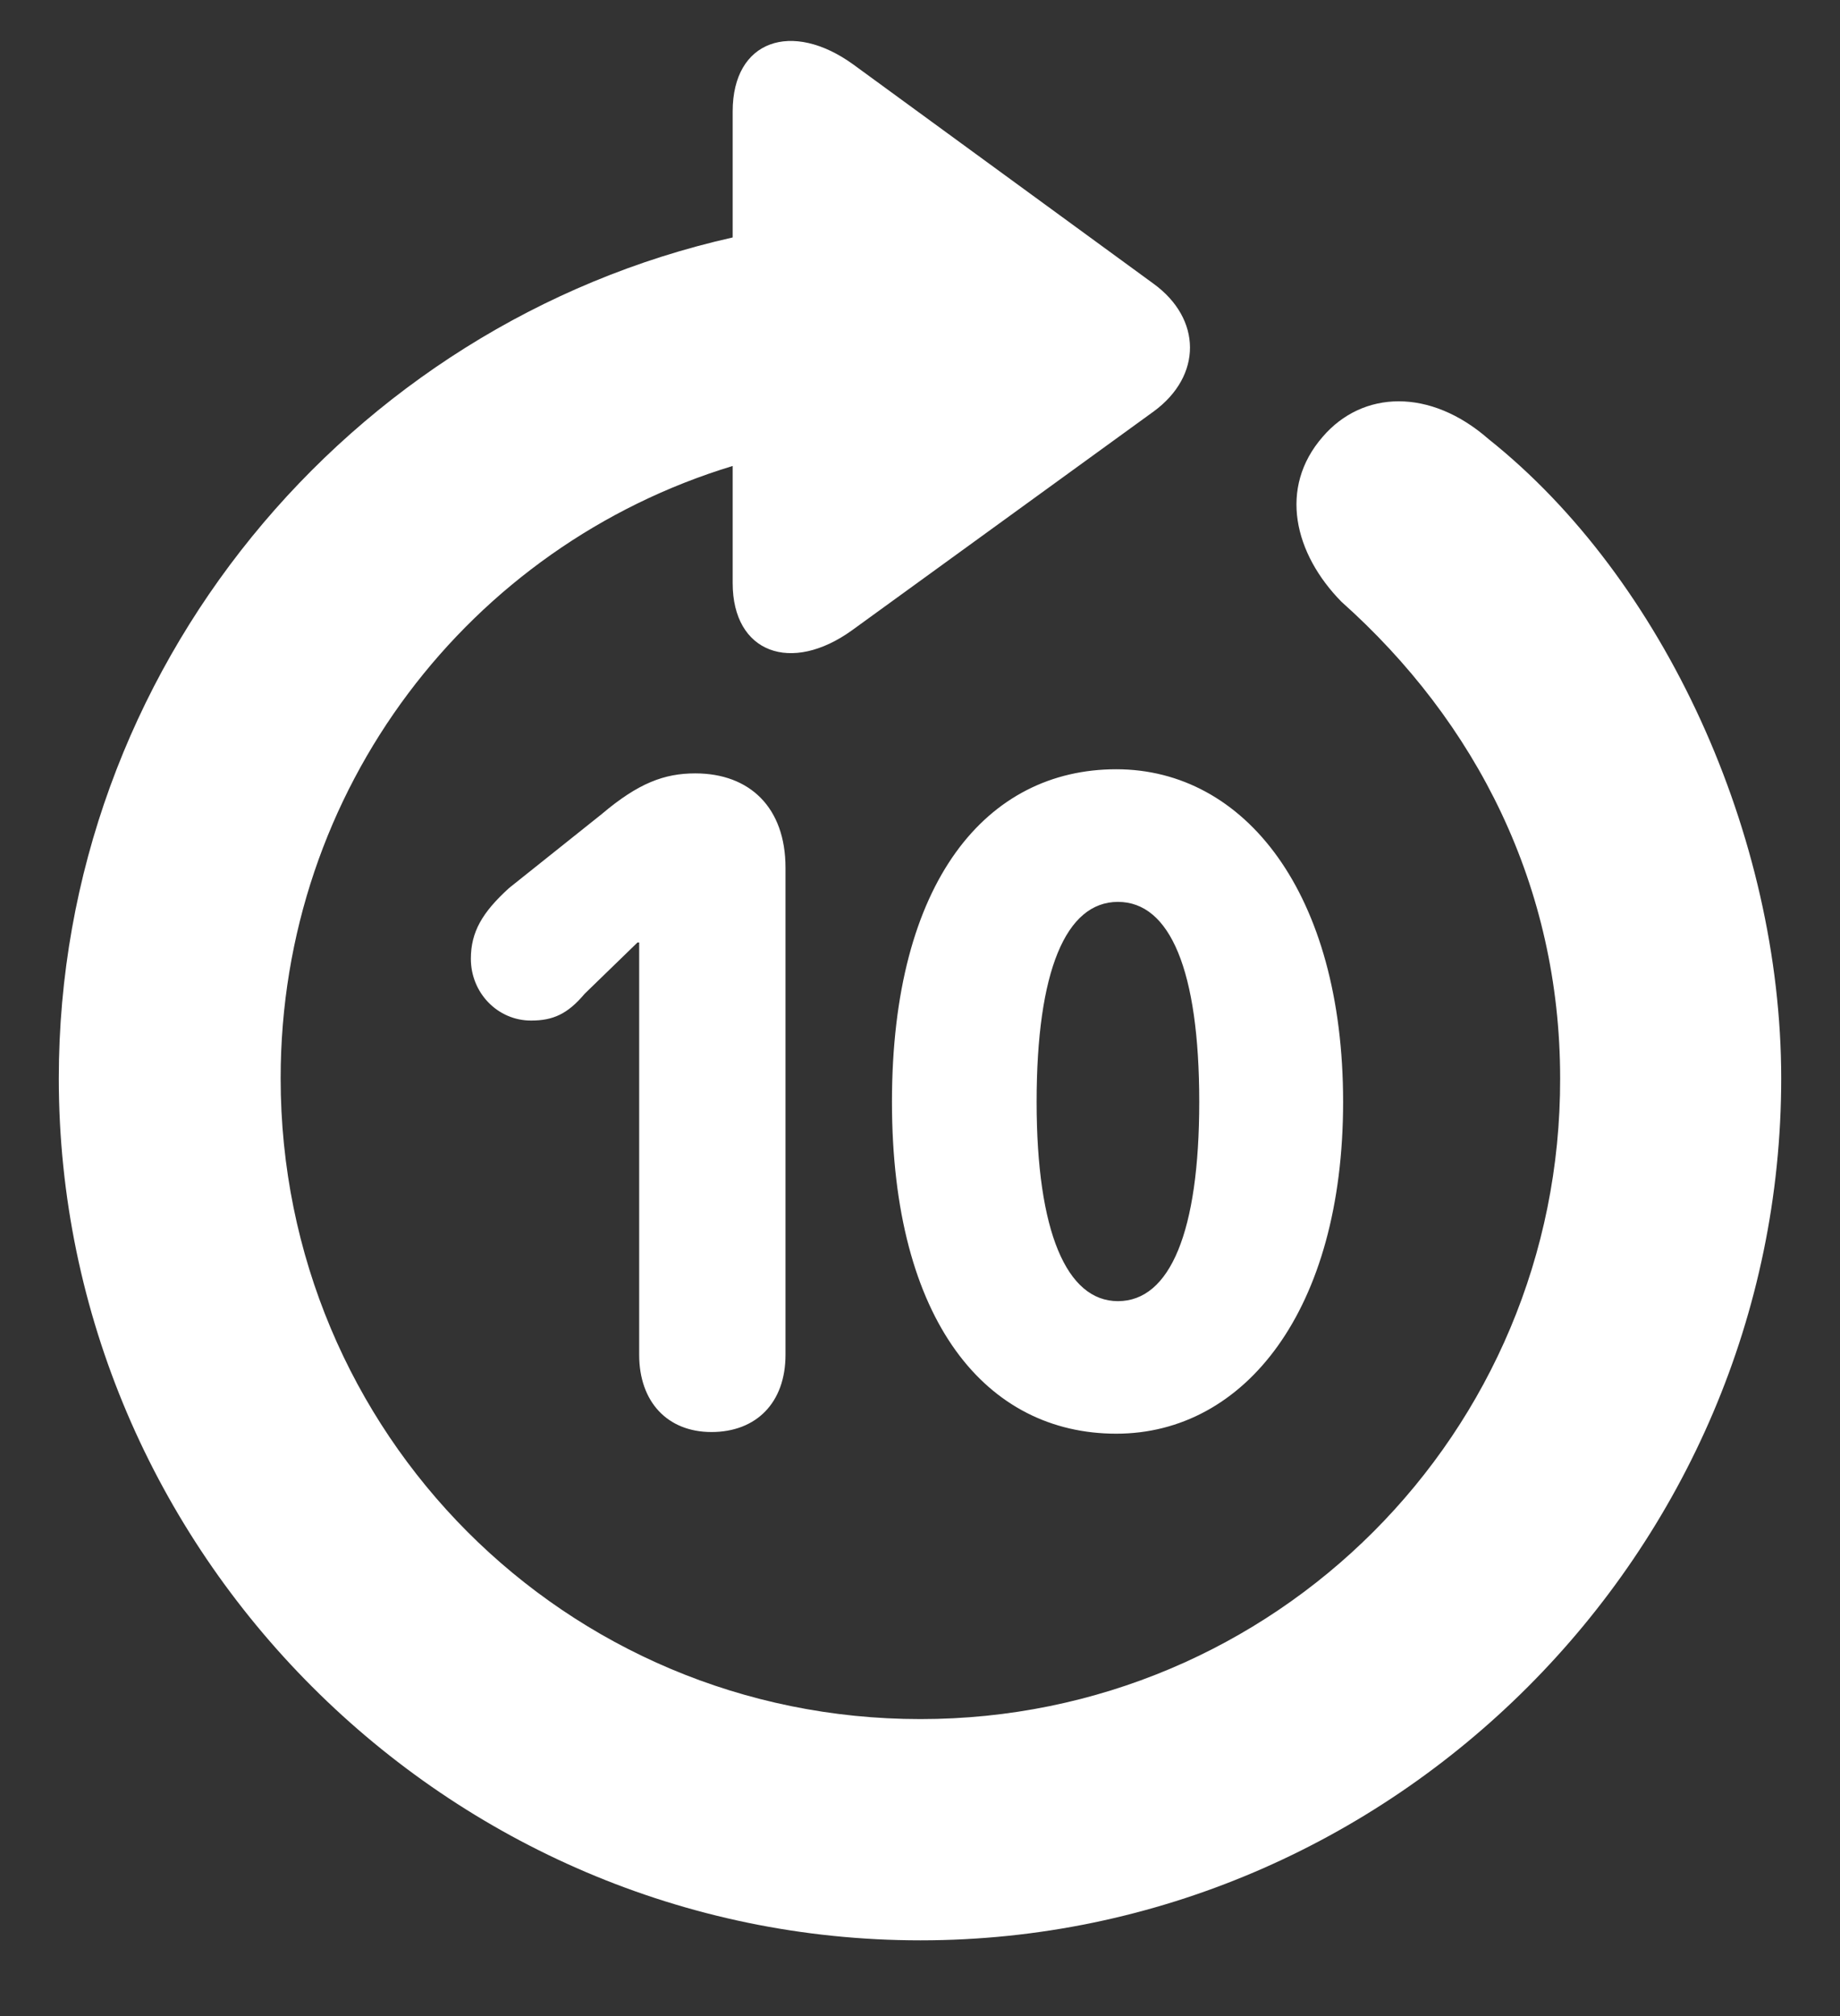 <svg width="21px" height="23px" viewBox="0 0 21 23" version="1.1" xmlns="http://www.w3.org/2000/svg" xmlns:xlink="http://www.w3.org/1999/xlink">
    <rect x="0" y="0" width="21" height="23" fill="#333333" stroke="none"/>
    <g id="Symbols" stroke="none" stroke-width="1" fill="none" fill-rule="evenodd">
        <g id="skipforward10sec" transform="translate(-2, 0)" fill="white" fill-rule="nonzero">
            <path d="M12.505,22.136 C17.895,22.136 22.329,17.701 22.329,12.302 C22.329,9.537 20.993,6.605 18.99,5.01 C18.322,4.425 17.552,4.453 17.097,4.982 C16.587,5.566 16.772,6.318 17.31,6.865 C18.85,8.238 19.806,10.112 19.806,12.302 C19.815,16.347 16.55,19.612 12.505,19.612 C8.45,19.612 5.203,16.347 5.203,12.302 C5.203,8.999 7.365,6.225 10.362,5.316 L10.362,6.652 C10.362,7.45 11.03,7.691 11.725,7.19 L15.167,4.694 C15.724,4.286 15.715,3.637 15.167,3.238 L11.735,0.733 C11.039,0.232 10.362,0.455 10.362,1.271 L10.362,2.709 C5.983,3.692 2.671,7.635 2.671,12.302 C2.671,17.701 7.105,22.136 12.505,22.136 Z M14.74,16.356 C16.206,16.356 17.329,14.946 17.329,12.571 C17.329,10.187 16.206,8.776 14.74,8.776 C13.265,8.776 12.18,10.047 12.18,12.571 C12.18,15.085 13.265,16.356 14.74,16.356 Z M10.12,16.337 C10.631,16.337 10.965,16.003 10.965,15.456 L10.965,9.899 C10.965,9.212 10.556,8.823 9.935,8.823 C9.582,8.823 9.285,8.934 8.868,9.287 L7.81,10.131 C7.504,10.409 7.374,10.632 7.374,10.938 C7.374,11.328 7.68,11.643 8.061,11.643 C8.311,11.643 8.478,11.569 8.673,11.337 L9.276,10.752 L9.295,10.752 L9.295,15.456 C9.295,15.994 9.619,16.337 10.12,16.337 Z M14.759,14.844 C14.175,14.844 13.831,14.055 13.831,12.571 C13.831,11.077 14.165,10.289 14.759,10.289 C15.353,10.289 15.687,11.068 15.687,12.571 C15.687,14.055 15.353,14.844 14.759,14.844 Z" id="skipforward"></path>
        </g>
    </g>
</svg>